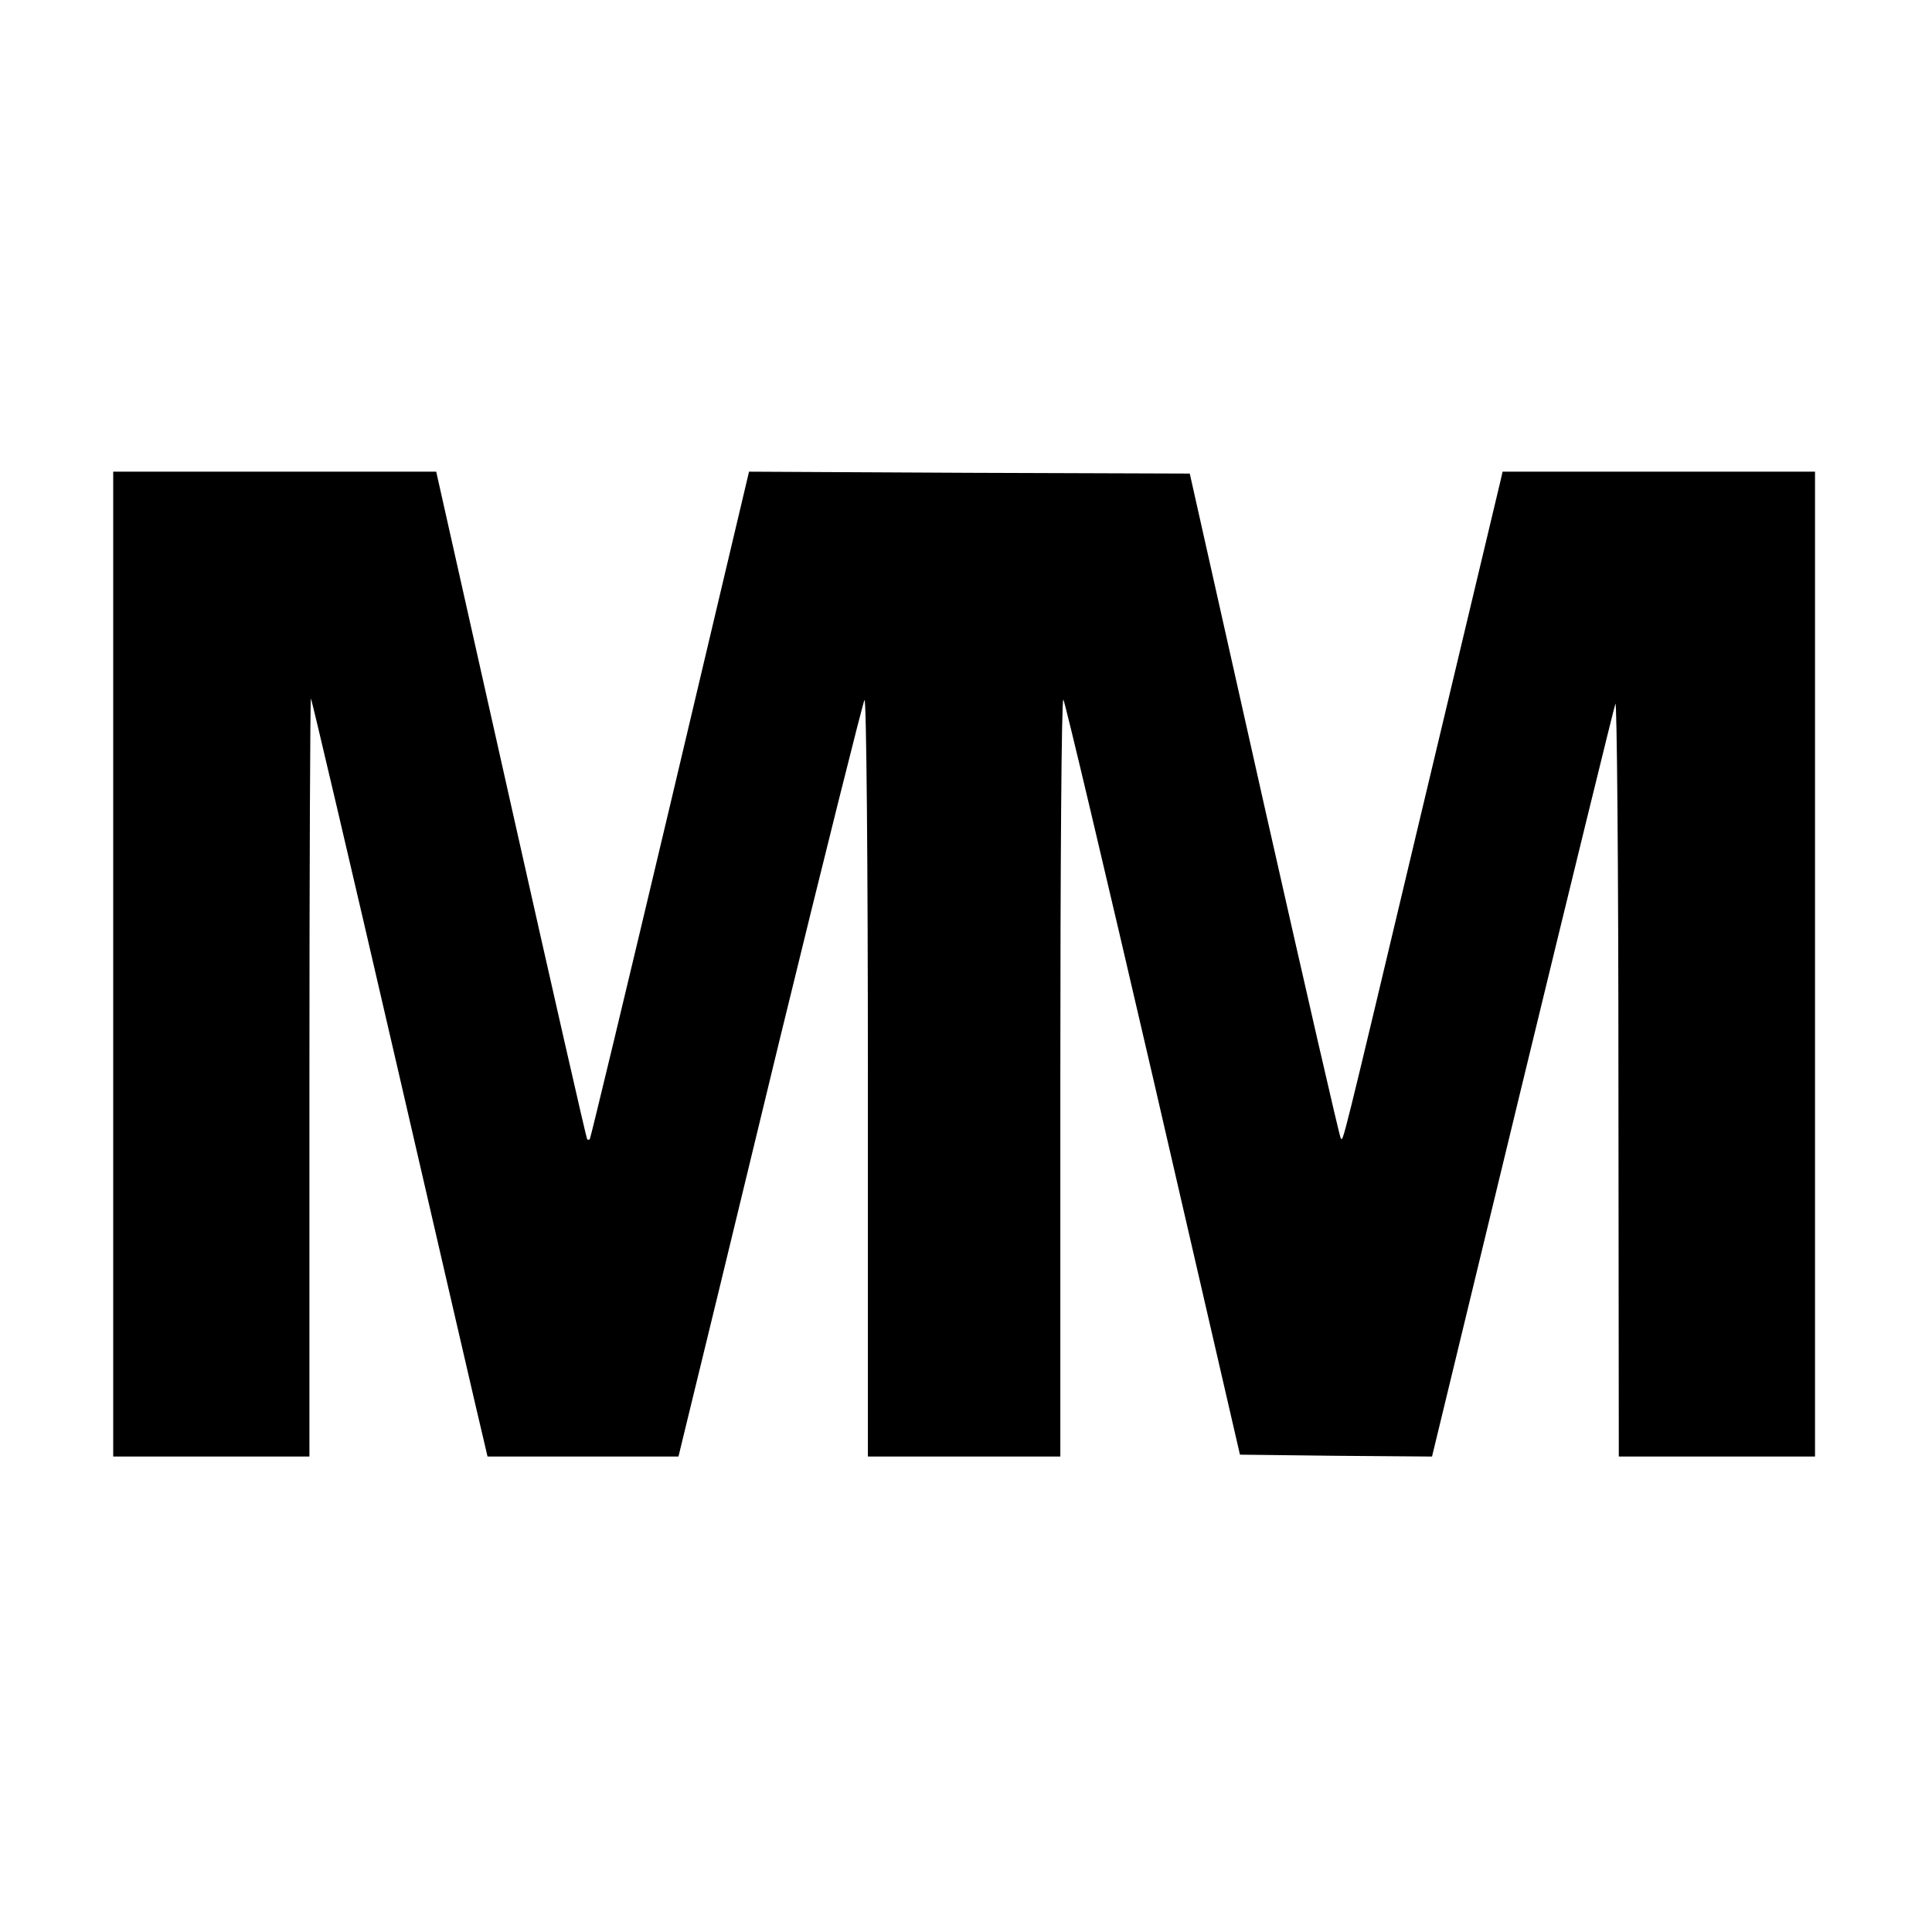 <?xml version="1.0" standalone="no"?>
<!DOCTYPE svg PUBLIC "-//W3C//DTD SVG 20010904//EN"
 "http://www.w3.org/TR/2001/REC-SVG-20010904/DTD/svg10.dtd">
<svg version="1.0" xmlns="http://www.w3.org/2000/svg"
 width="512pt" height="512pt" viewBox="0 0 512 512"
 preserveAspectRatio="xMidYMid meet">
<g transform="translate(0,512) scale(0.1,-0.1)"
fill="#000000" stroke="none">
<path d="M300 2565 l0 -1305 260 0 260 0 0 1007 c0 553 2 1004 4 1002 2 -2
104 -436 226 -964 122 -528 226 -979 232 -1002 l10 -43 253 0 253 0 25 103
c14 56 123 505 242 997 120 492 222 899 226 905 5 5 9 -428 9 -998 l0 -1007
255 0 255 0 0 1007 c0 553 3 1003 8 999 4 -4 111 -456 238 -1004 l230 -997
255 -3 254 -2 239 987 c132 544 243 997 247 1008 4 11 8 -433 8 -987 l1 -1008
260 0 260 0 0 1305 0 1305 -414 0 -414 0 -5 -22 c-3 -13 -96 -403 -207 -868
-221 -929 -210 -884 -217 -876 -3 3 -94 400 -203 883 l-197 878 -584 2 -584 3
-209 -883 c-115 -485 -211 -884 -213 -886 -2 -2 -5 -2 -7 0 -2 2 -93 401 -202
887 l-198 882 -428 0 -428 0 0 -1305z"/>
</g>
</svg>
